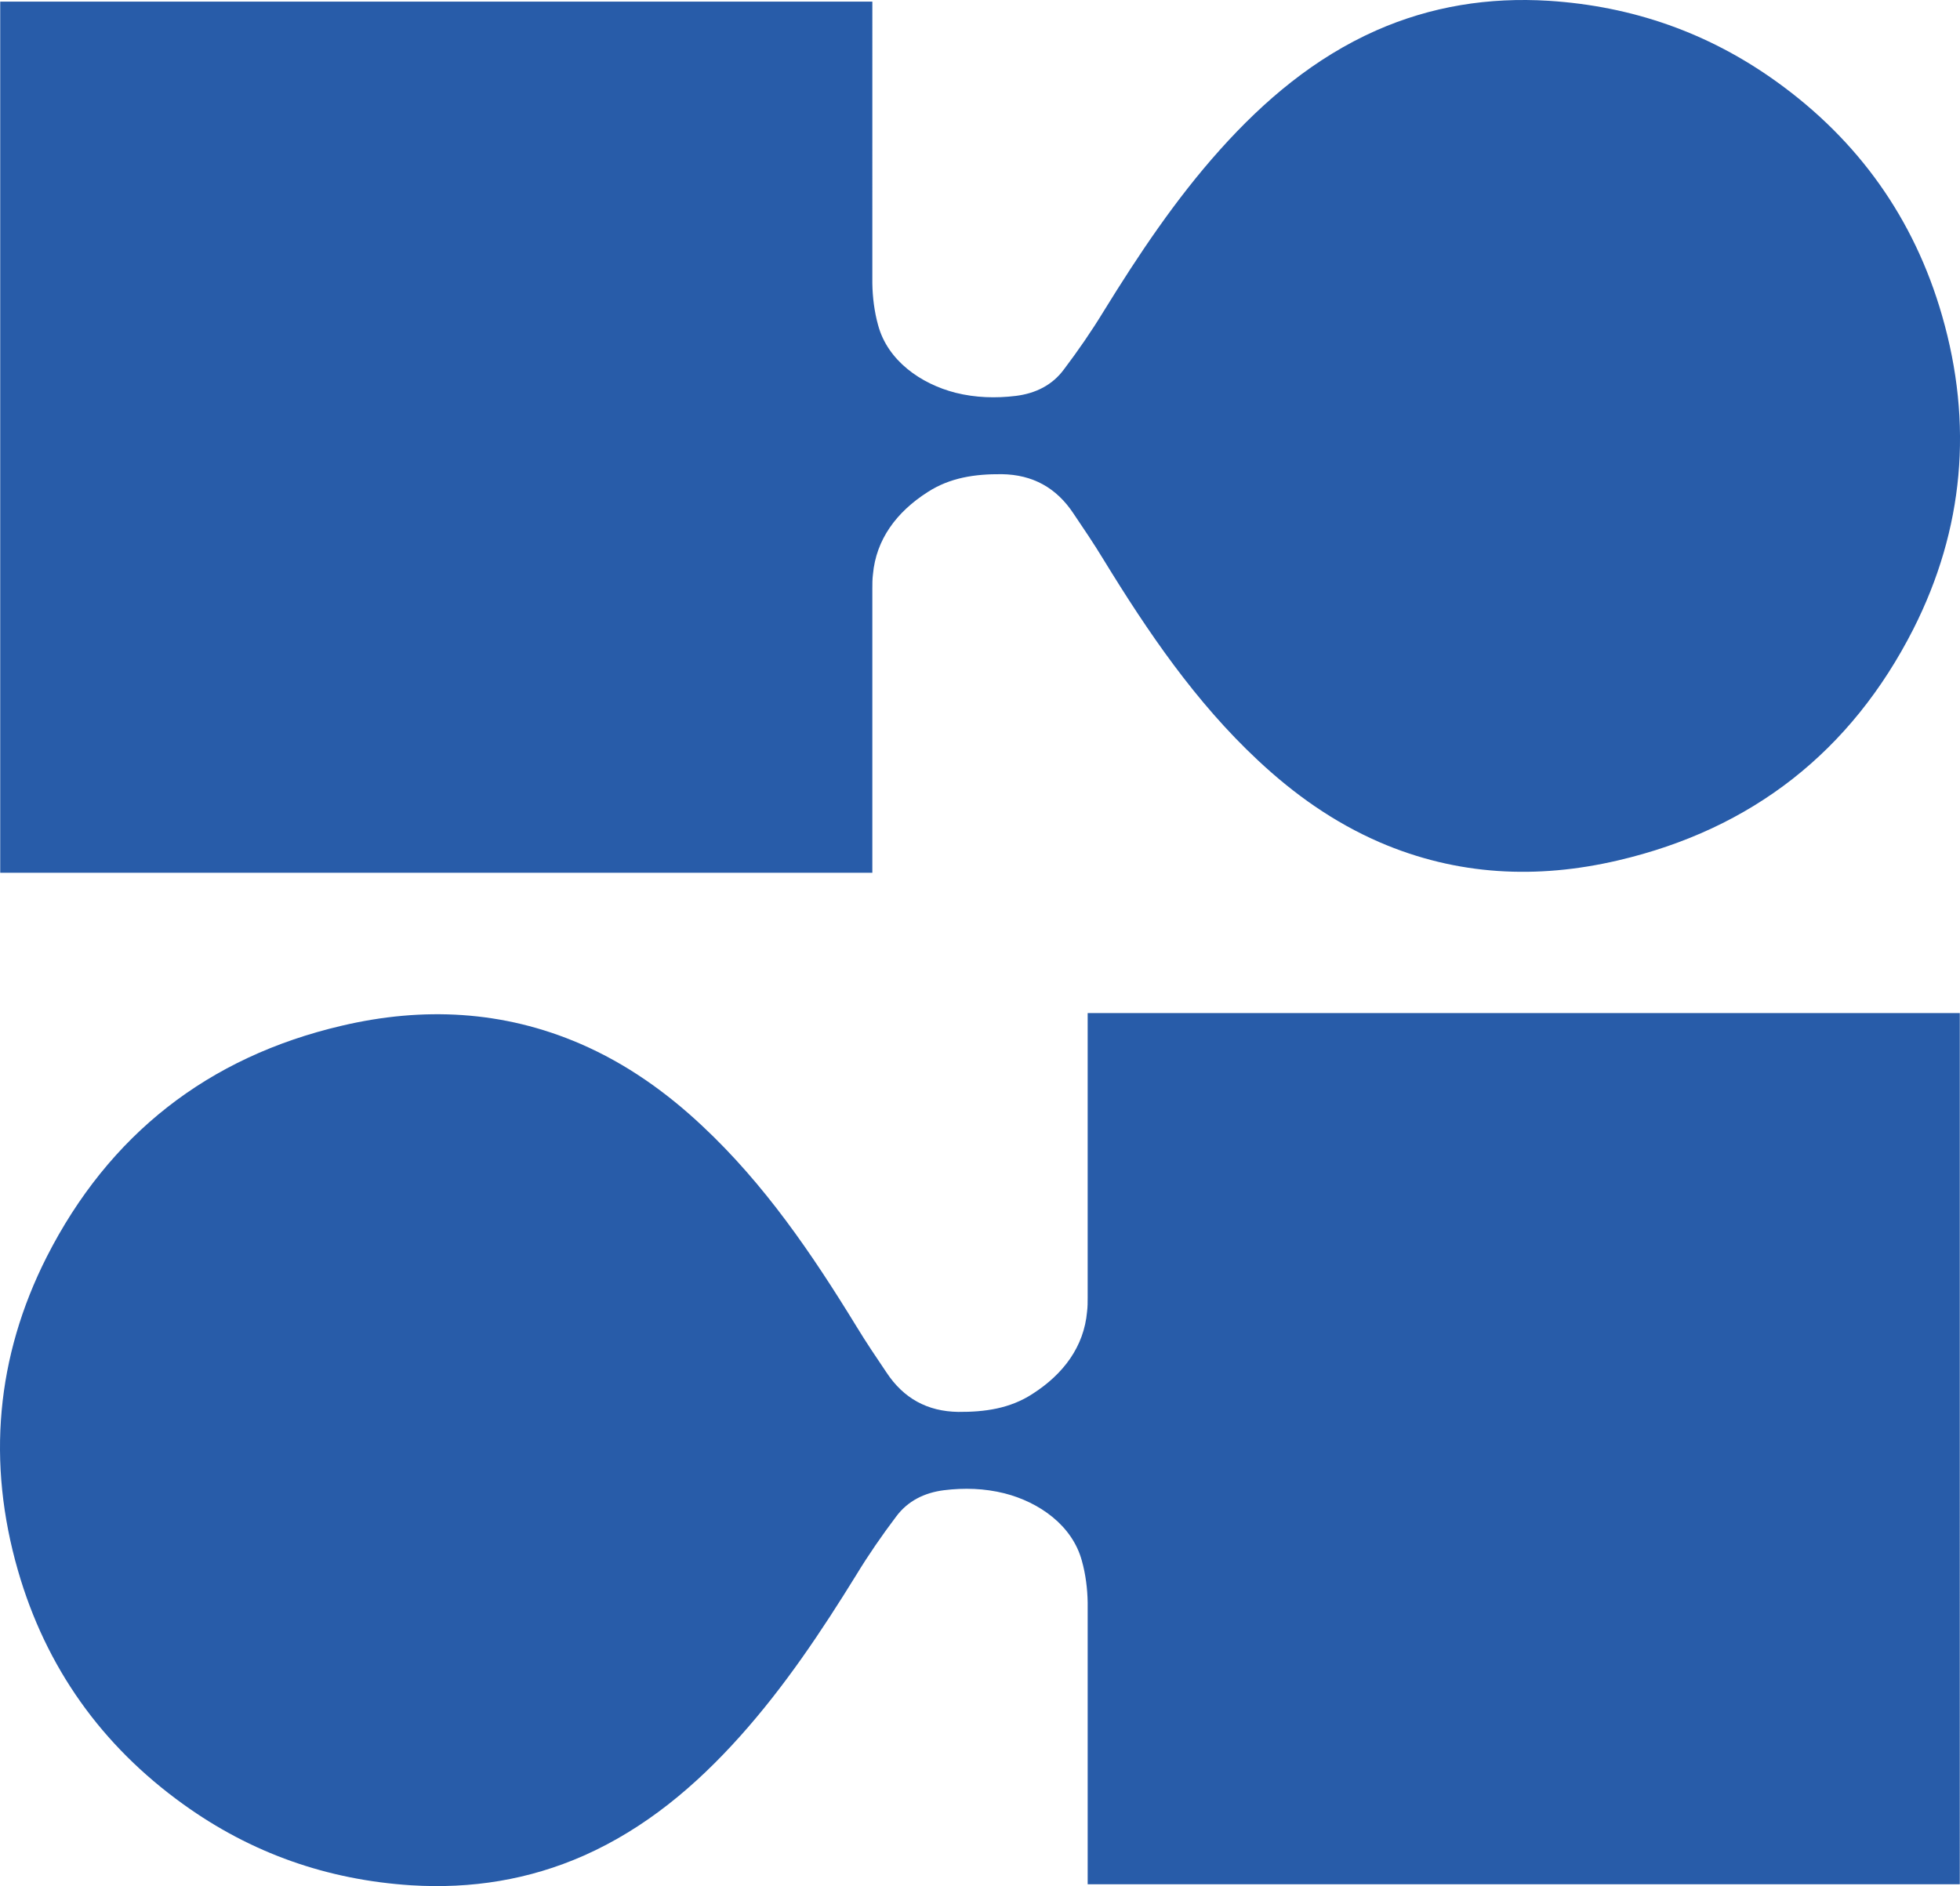 <?xml version="1.0" encoding="UTF-8"?>
<!-- Generator: Adobe Illustrator 16.0.3, SVG Export Plug-In . SVG Version: 6.00 Build 0)  -->
<svg xmlns="http://www.w3.org/2000/svg" xmlns:xlink="http://www.w3.org/1999/xlink" version="1.1" id="Layer_1" x="0px" y="0px" width="228.266px" height="219.693px" viewBox="0 0 228.266 219.693" xml:space="preserve">
<g>
	<path fill="#285CA9" d="M126.673,151.122c0,0.557,0,1.109-0.071,1.663c-0.362,4.067-2.745,7.267-6.355,9.578   c-2.624,1.71-5.56,2.117-8.642,2.096c-3.61-0.049-6.376-1.588-8.351-4.574c-1.203-1.78-2.405-3.563-3.515-5.391   c-5.174-8.45-10.71-16.585-17.979-23.373c-4.209-3.947-8.831-7.22-14.15-9.529c-9.025-3.901-18.366-4.333-27.799-2.118   c-15.575,3.632-27.125,12.682-34.371,26.931c-5.897,11.649-6.979,23.948-3.347,36.537c3.251,11.288,9.749,20.388,19.256,27.222   c7.919,5.706,16.777,8.809,26.548,9.437c6.979,0.433,13.695-0.628,20.121-3.468c7.149-3.178,12.998-8.11,18.171-13.888   c5.174-5.776,9.483-12.228,13.55-18.82c1.422-2.337,2.986-4.599,4.621-6.763c1.351-1.83,3.298-2.794,5.585-3.082   c2.358-0.29,4.717-0.216,7.029,0.362c4.067,1.032,7.919,3.752,9.025,7.869c0.433,1.539,0.649,3.248,0.674,4.862v32.806h101.569   V118.007H126.673v33.094V151.122z"></path>
	<path fill="#285CA9" d="M101.594,68.568c0-0.553,0-1.106,0.071-1.66c0.362-4.068,2.745-7.27,6.355-9.579   c2.624-1.709,5.56-2.121,8.642-2.096c3.61,0.049,6.377,1.589,8.352,4.574c1.203,1.78,2.405,3.561,3.515,5.391   c5.174,8.447,10.71,16.583,17.977,23.37c4.213,3.947,8.833,7.22,14.153,9.532c9.025,3.897,18.366,4.33,27.799,2.117   c15.572-3.635,27.125-12.685,34.371-26.934c5.897-11.65,6.979-23.948,3.344-36.534c-3.249-11.288-9.746-20.388-19.253-27.221   C199,3.824,190.141,0.718,180.371,0.093c-6.979-0.433-13.695,0.625-20.121,3.465c-7.149,3.177-12.998,8.114-18.171,13.887   c-5.177,5.777-9.483,12.228-13.55,18.823c-1.422,2.334-2.986,4.596-4.624,6.763c-1.348,1.83-3.295,2.791-5.582,3.082   c-2.358,0.287-4.717,0.216-7.029-0.362c-4.067-1.036-7.919-3.755-9.025-7.869c-0.433-1.542-0.649-3.252-0.674-4.862V0.189H0.025   v101.473h101.569V68.568z"></path>
</g>
</svg>
